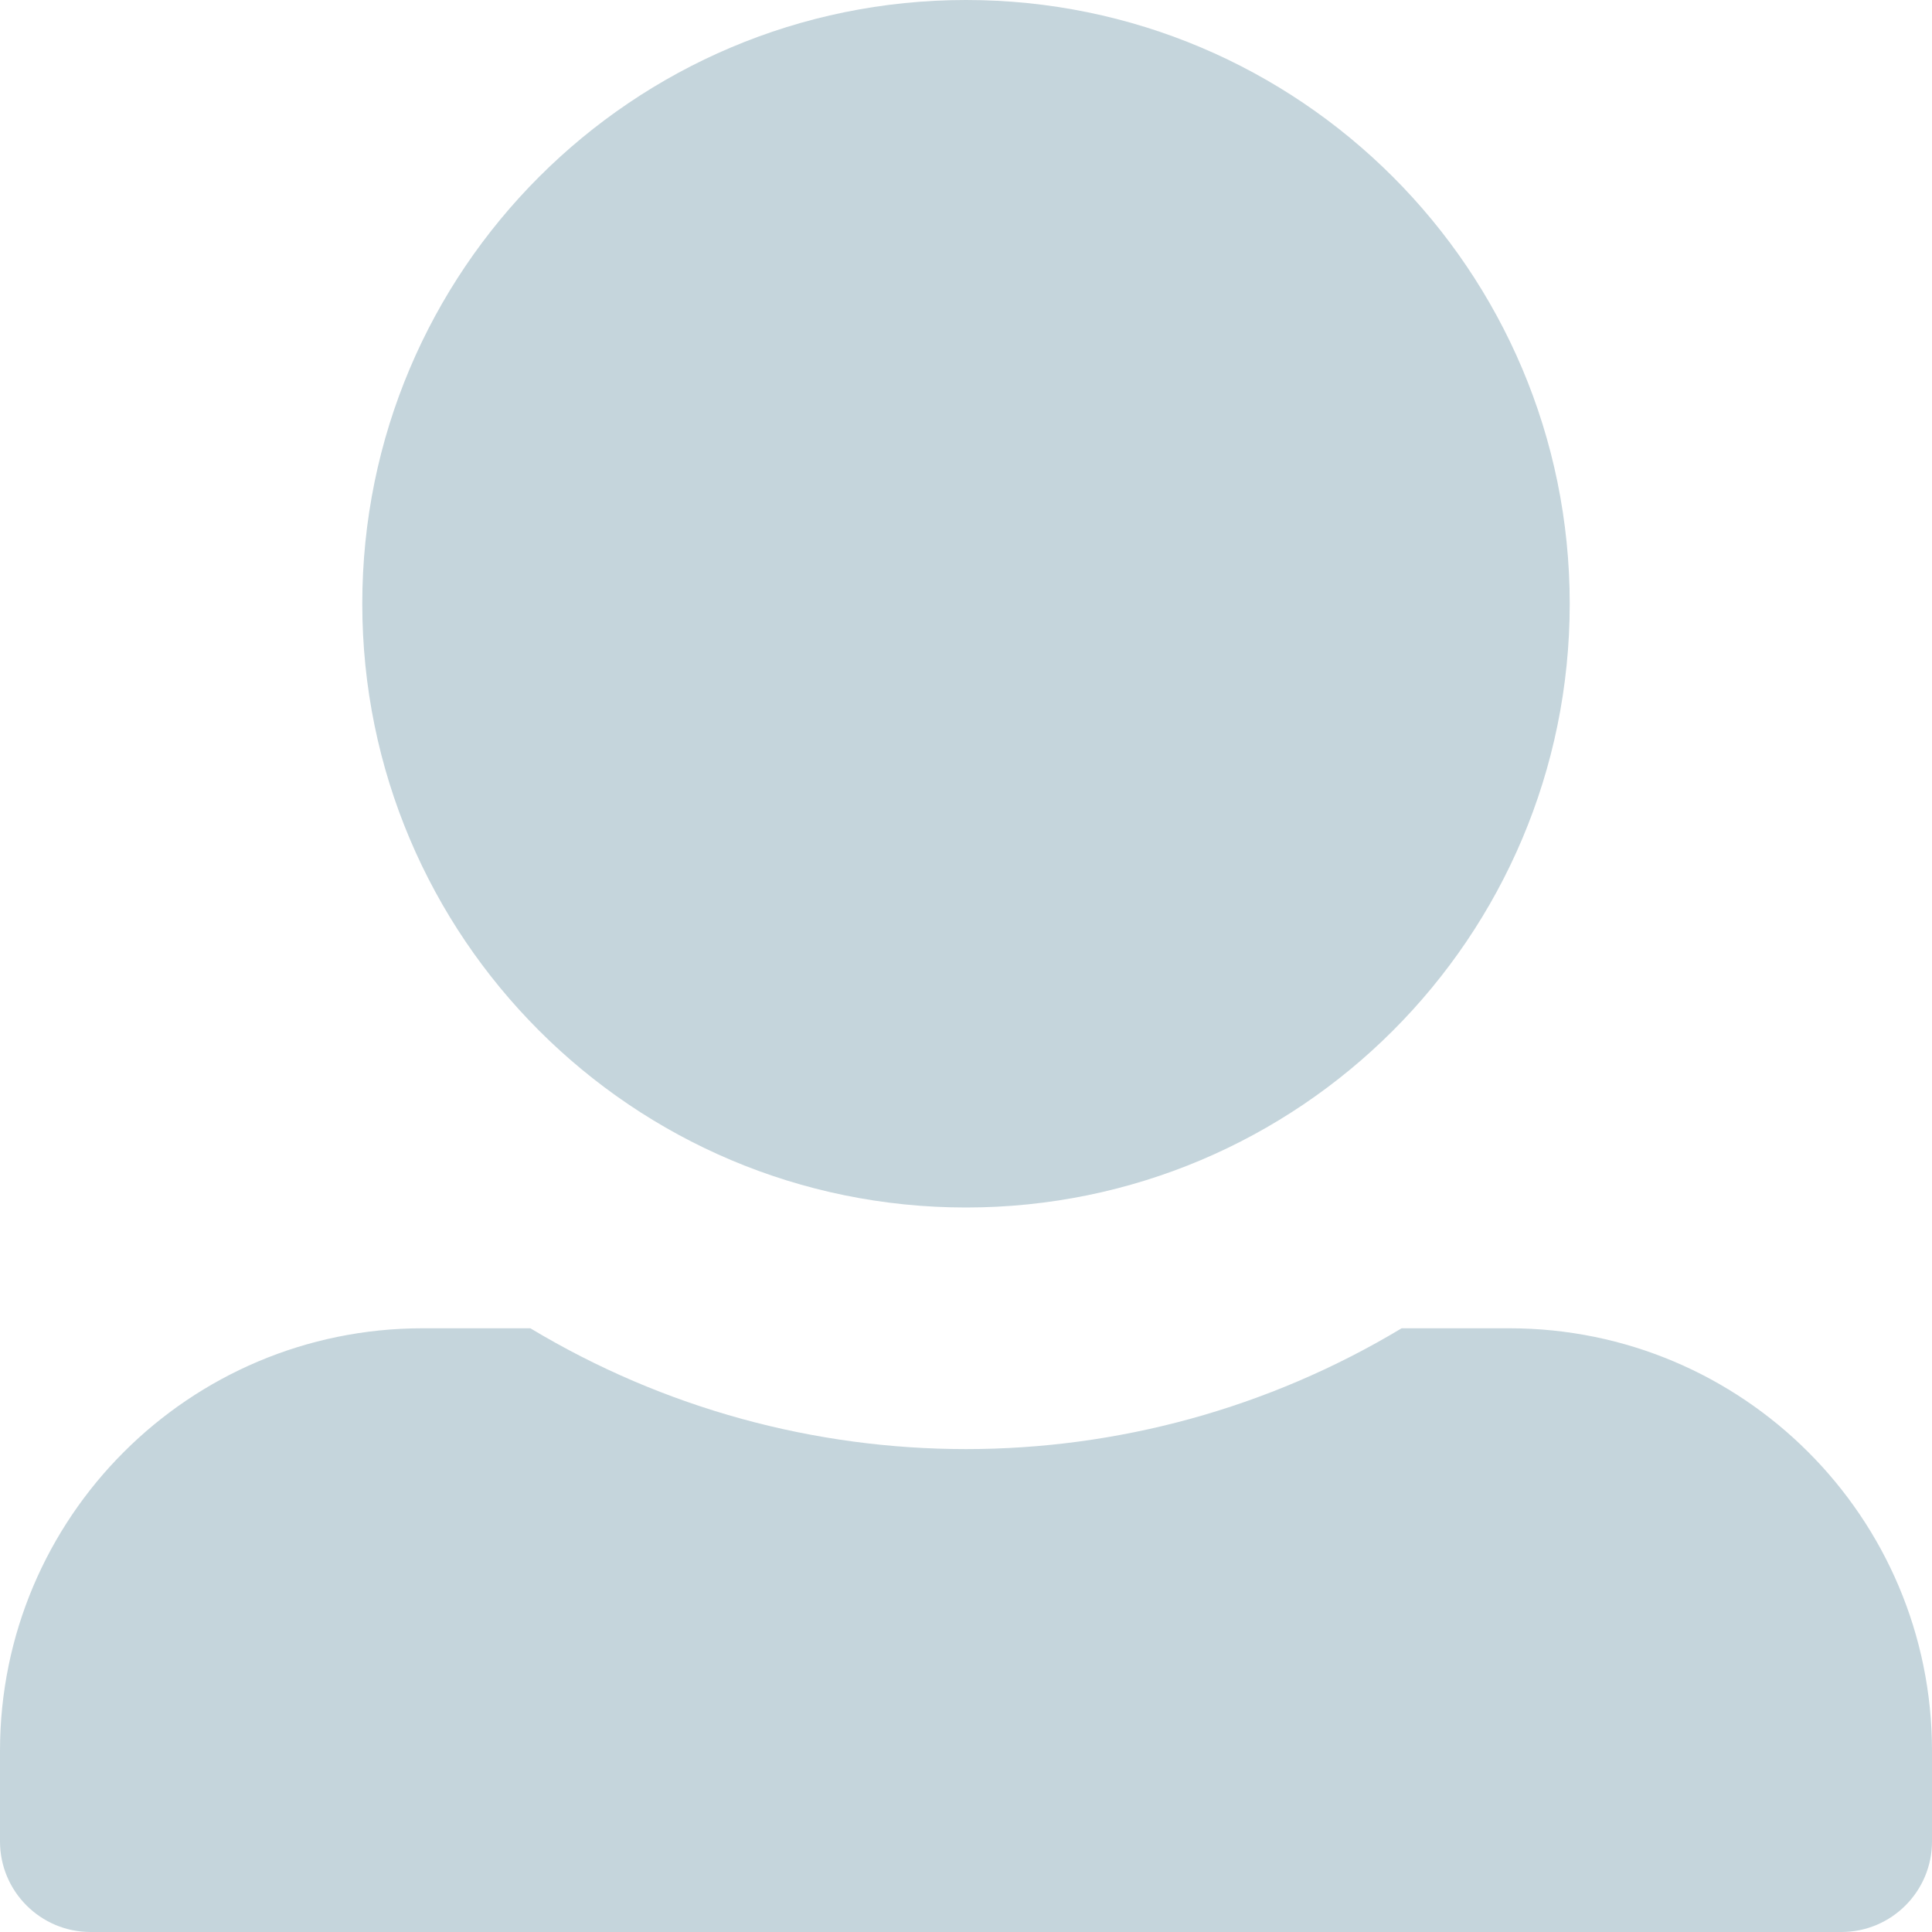 <svg width="33px" height="33px" viewBox="0 0 33 33" version="1.1" xmlns="http://www.w3.org/2000/svg" xmlns:xlink="http://www.w3.org/1999/xlink">
    <g id="Web" stroke="none" stroke-width="1" fill="none" fill-rule="evenodd">
        <g id="design-services" transform="translate(-543, -503)" fill="#C5D5DC" fill-rule="nonzero">
            <path d="M549.188,513.312 C549.188,507.617 553.805,503 559.5,503 C565.195,503 569.812,507.617 569.812,513.312 C569.812,519.008 565.195,523.625 559.5,523.625 C553.805,523.625 549.188,519.008 549.188,513.312 Z M568.781,525.688 L566.941,525.688 C562.364,528.44 556.634,528.439 552.059,525.688 L550.219,525.688 C546.232,525.688 543,528.919 543,532.906 L543,534.453 C543,535.307 543.693,536 544.547,536 L574.453,536 C575.307,536 576,535.307 576,534.453 L576,532.906 C576,528.919 572.768,525.688 568.781,525.688 Z" id="Shape"></path>
        </g>
    </g>
</svg>